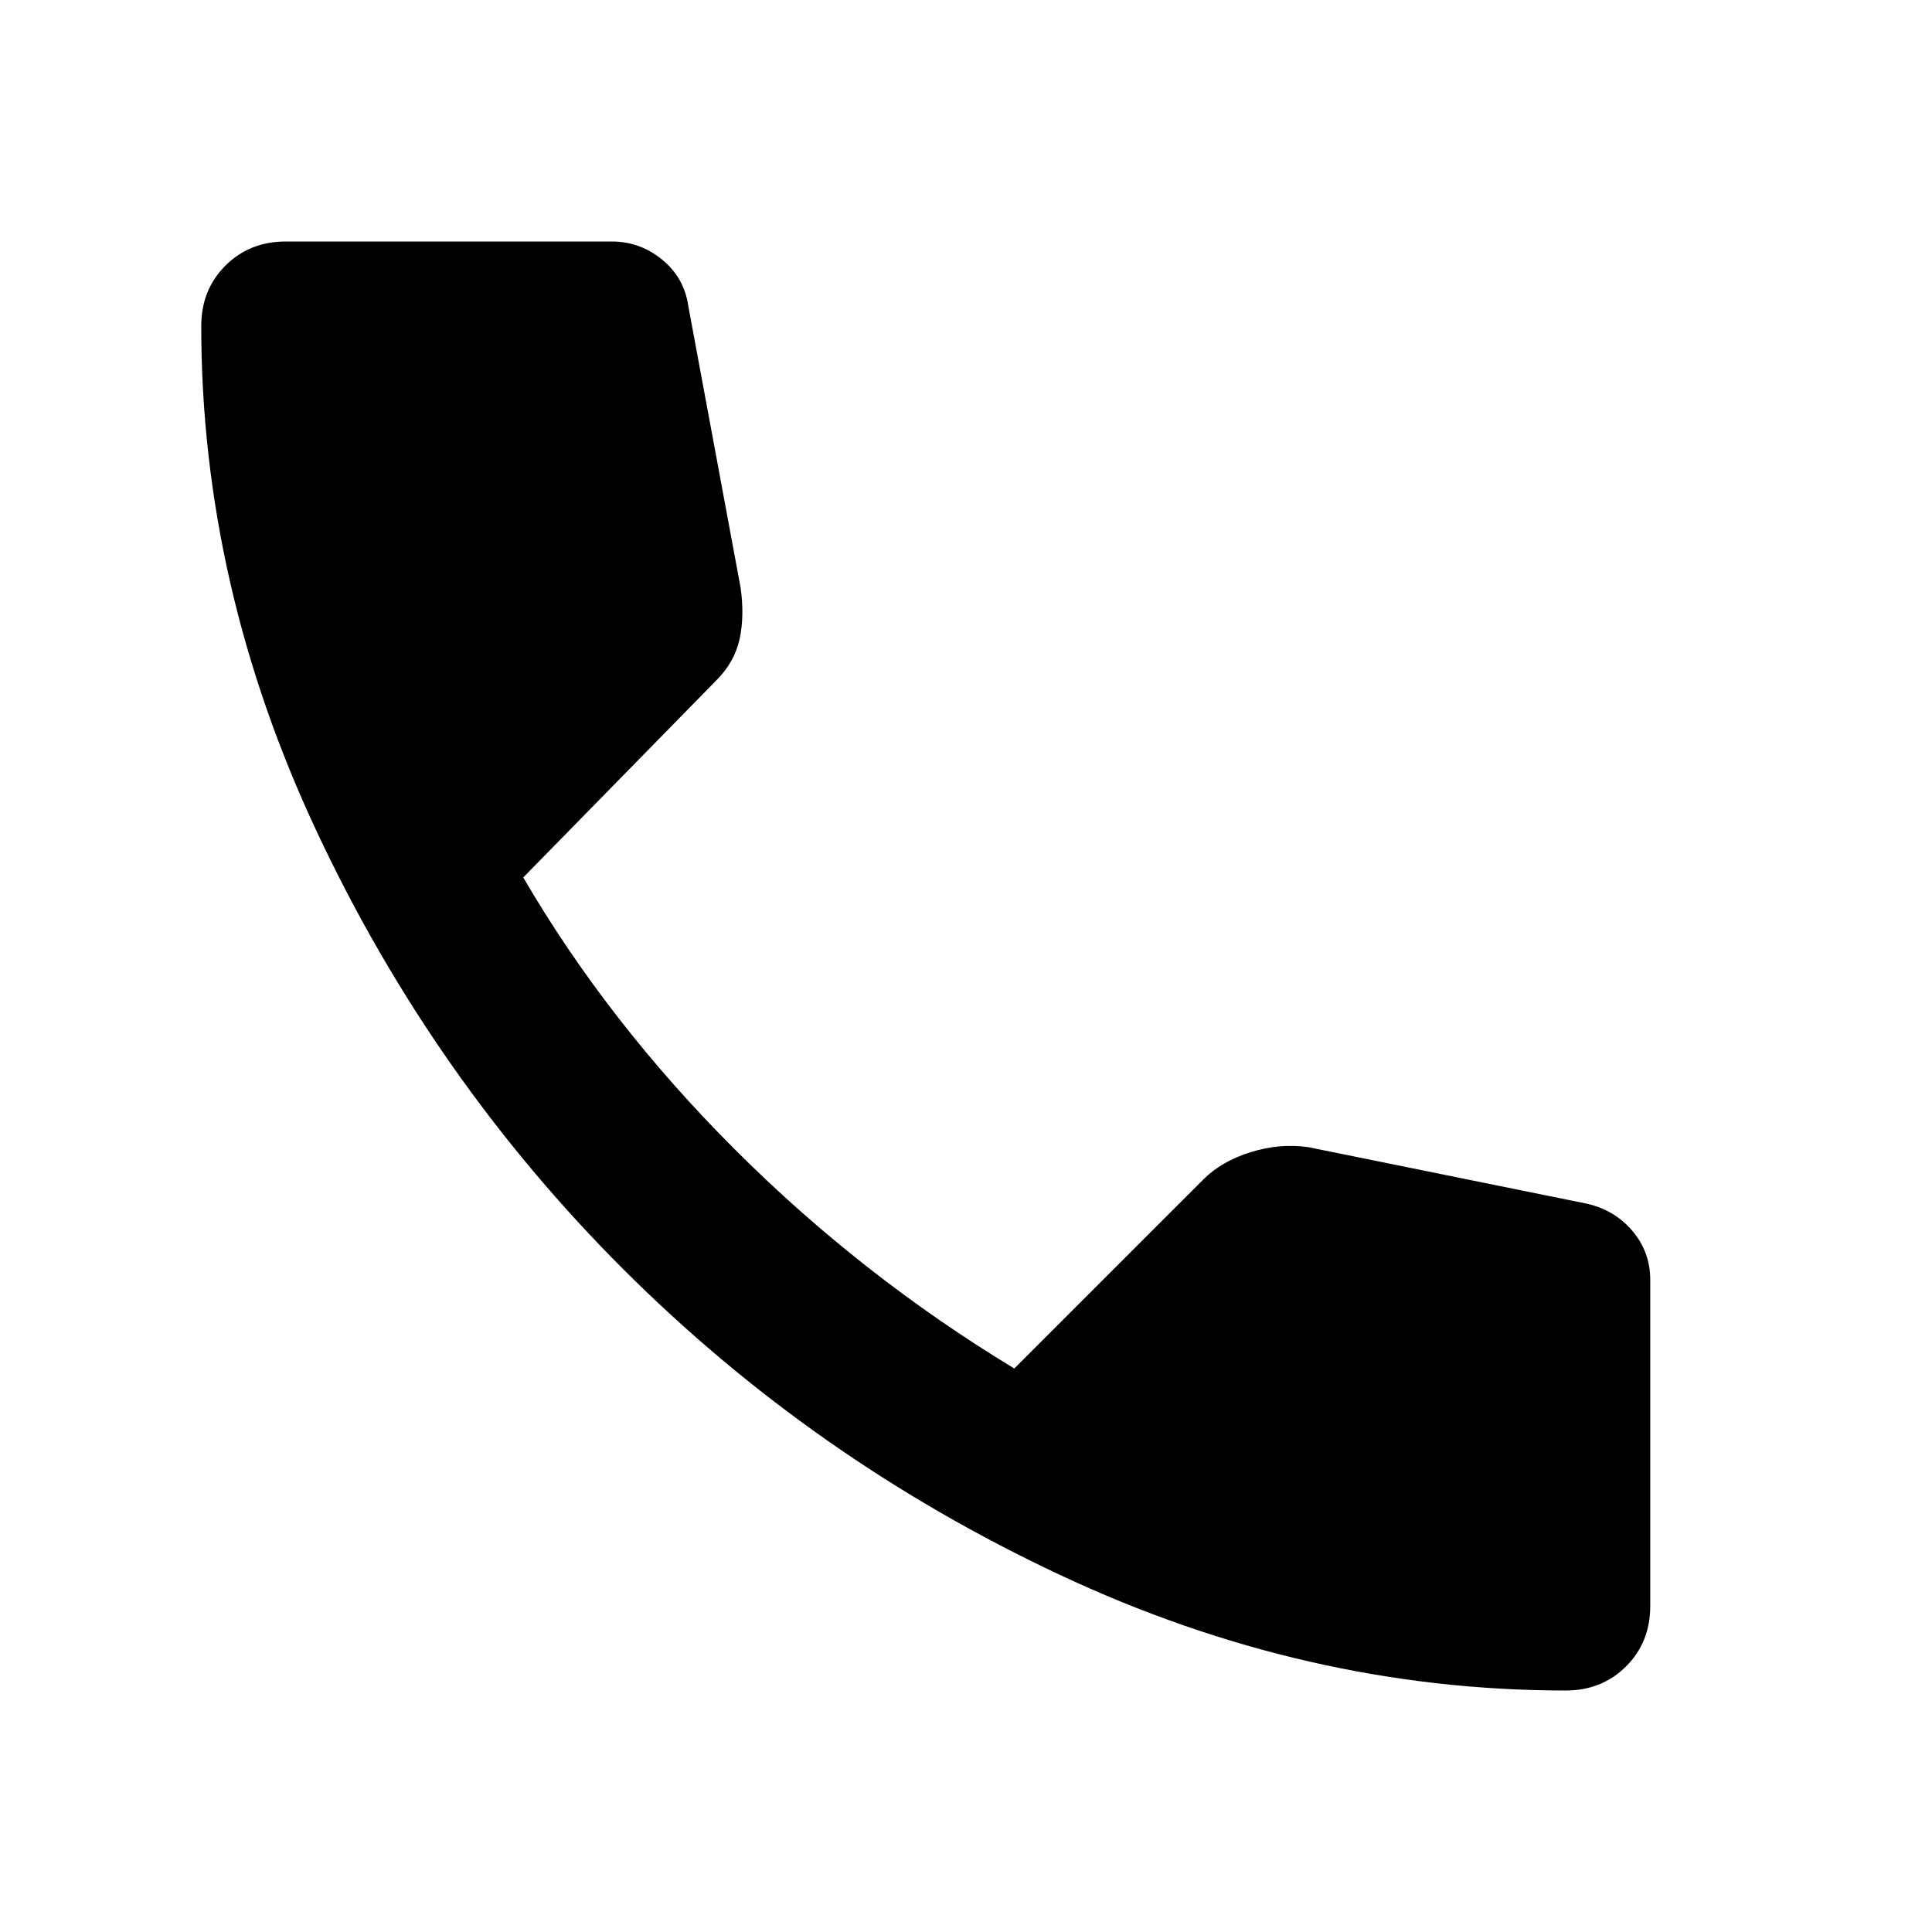 <svg width="24" height="24" viewBox="0 0 24 24" fill="none" xmlns="http://www.w3.org/2000/svg">
<path d="M19.45 21C17.3 21 15.204 20.521 13.163 19.562C11.121 18.604 9.313 17.337 7.738 15.762C6.163 14.187 4.896 12.379 3.938 10.337C2.979 8.296 2.5 6.2 2.5 4.05C2.5 3.75 2.6 3.5 2.8 3.3C3 3.1 3.25 3 3.55 3H7.6C7.833 3 8.042 3.075 8.225 3.225C8.408 3.375 8.517 3.567 8.55 3.8L9.2 7.3C9.233 7.533 9.229 7.746 9.188 7.937C9.146 8.129 9.05 8.3 8.9 8.45L6.5 10.9C7.2 12.1 8.075 13.225 9.125 14.275C10.175 15.325 11.333 16.233 12.6 17L14.95 14.65C15.1 14.5 15.296 14.387 15.538 14.312C15.779 14.237 16.017 14.217 16.25 14.25L19.7 14.95C19.933 15 20.125 15.112 20.275 15.287C20.425 15.462 20.5 15.667 20.5 15.9V19.95C20.5 20.25 20.4 20.5 20.2 20.7C20 20.9 19.75 21 19.45 21Z" fill="currentColor"/>
</svg>
